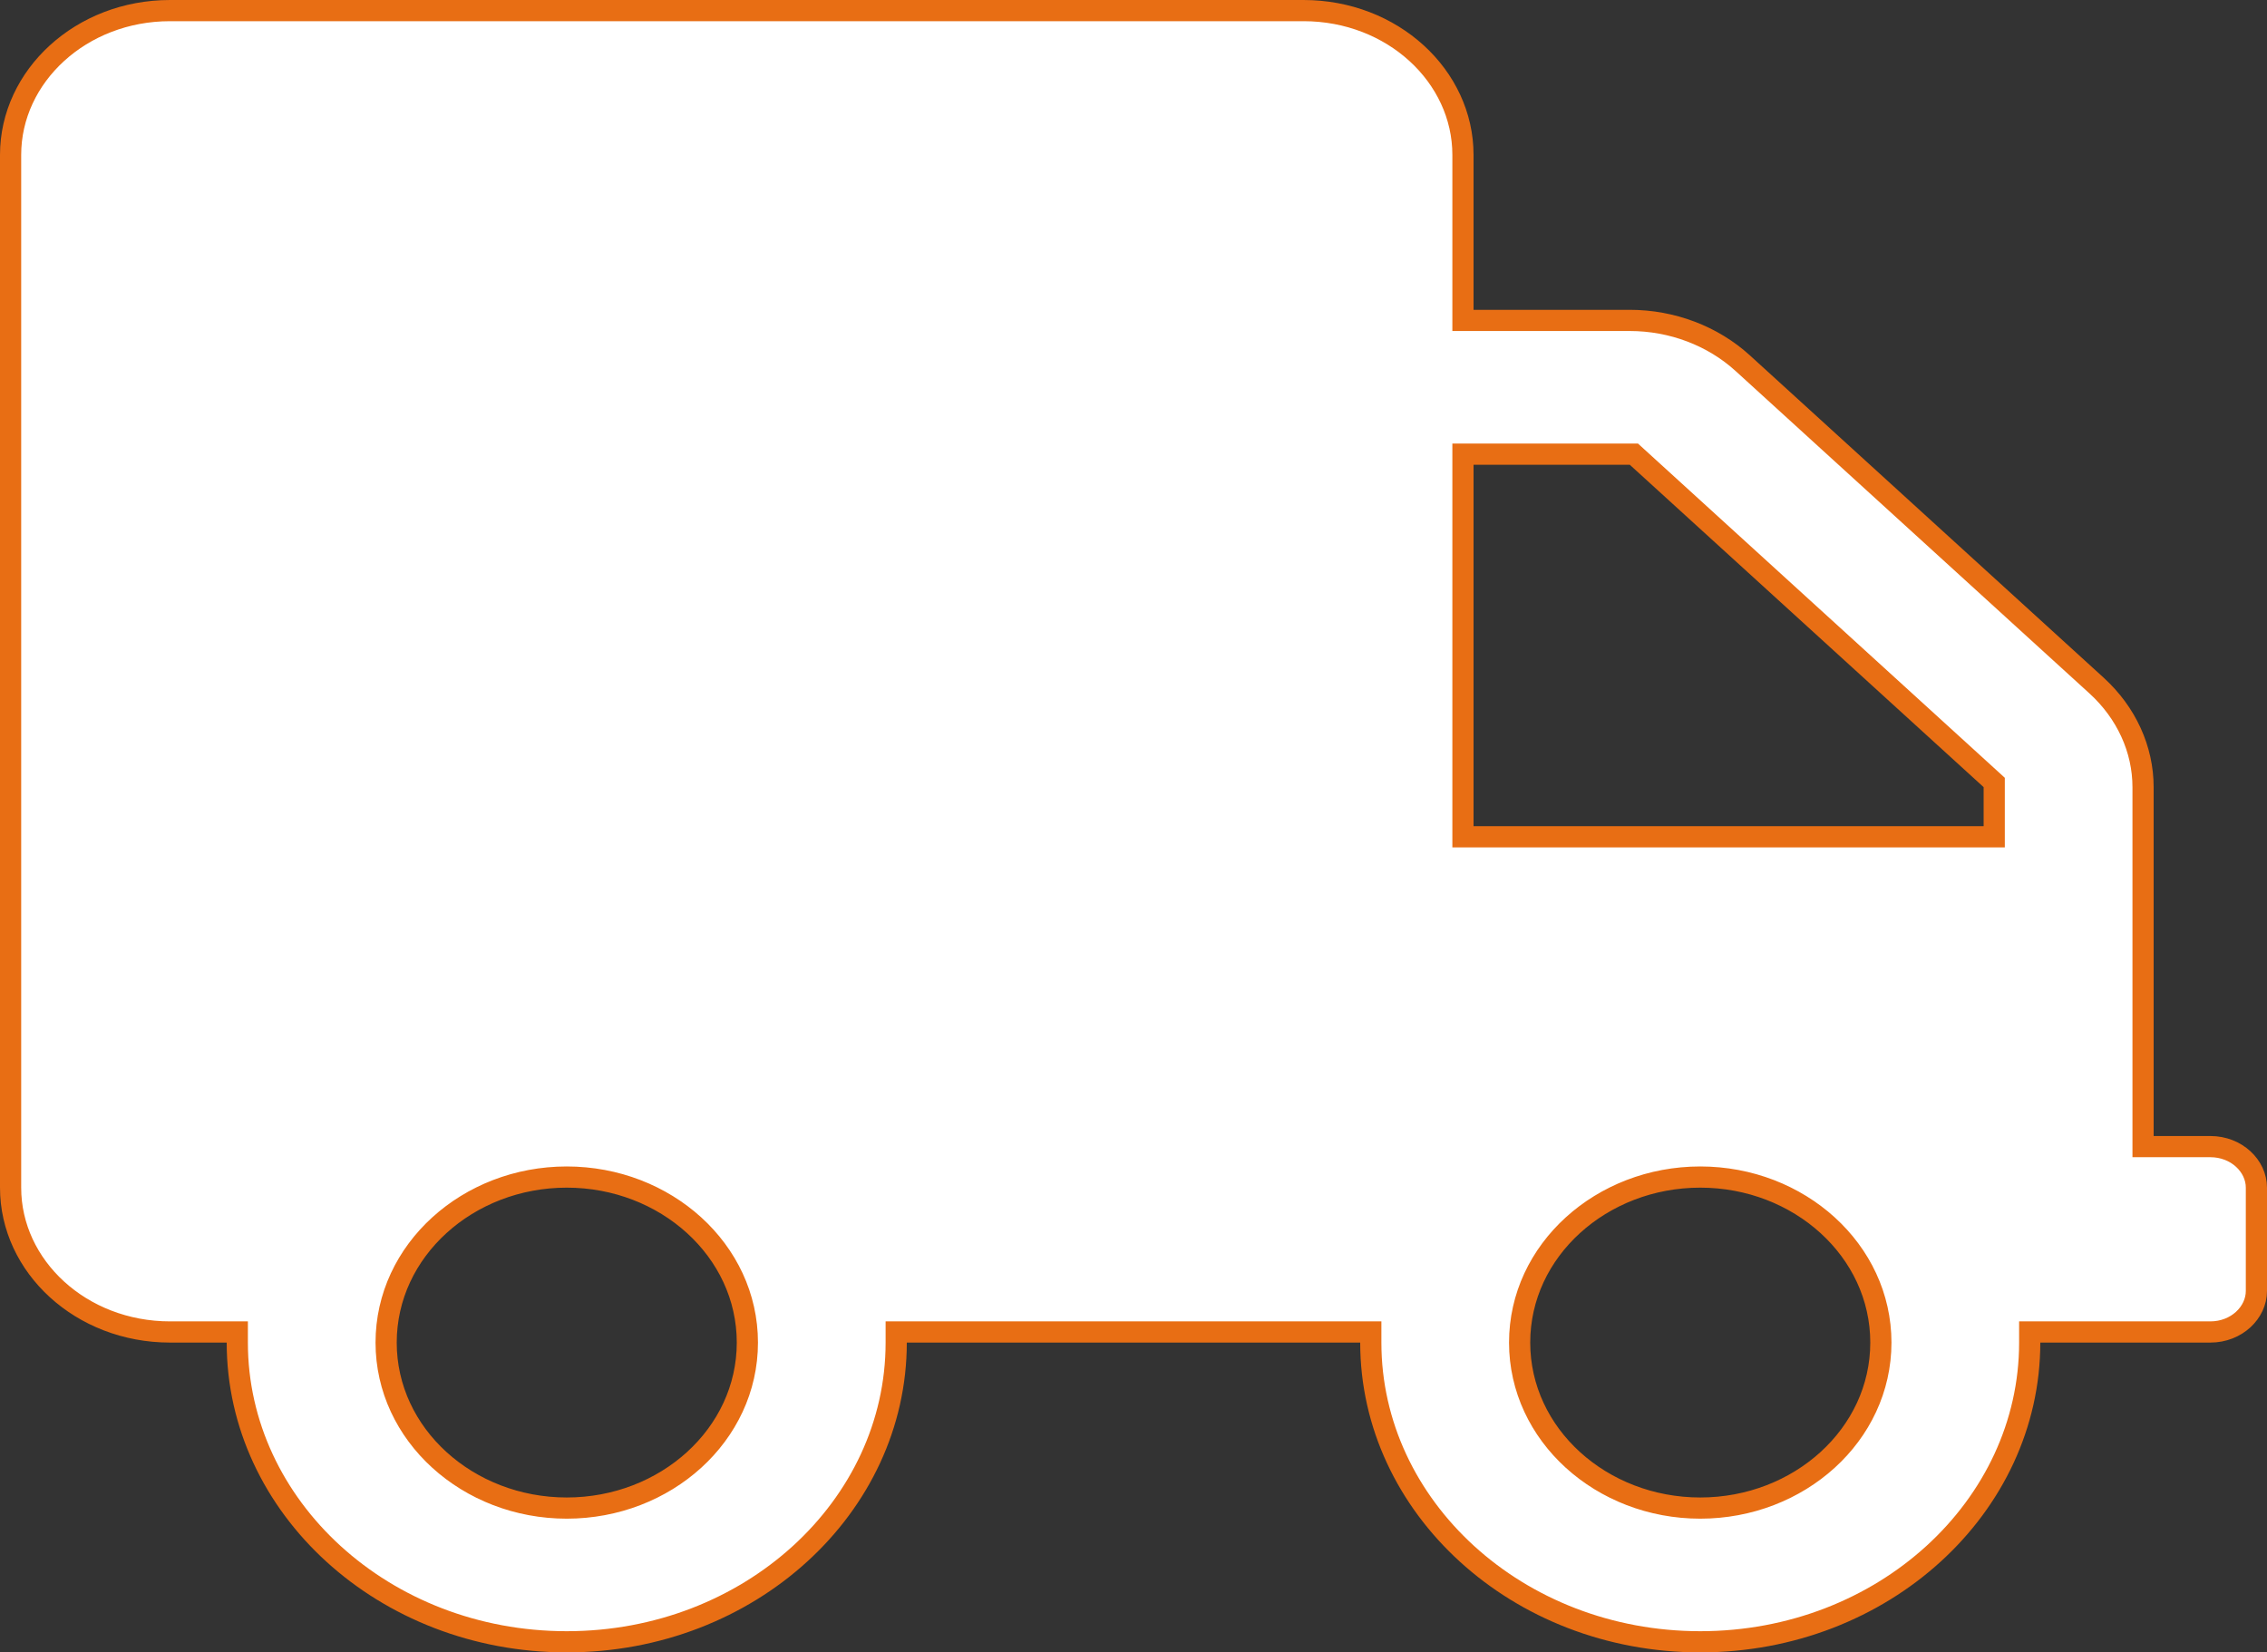 <svg width="107" height="78" viewBox="0 0 107 78" fill="none" xmlns="http://www.w3.org/2000/svg">
<rect x="0" y="0" width="107" height="78" fill="#333333" stroke="none"/>
<path d="M101.15 53.625V54.125H101.65H104.325C105.565 54.125 106.5 55.041 106.5 56.062V60.938C106.5 61.959 105.565 62.875 104.325 62.875H96.3H95.8V63.375C95.8 71.13 88.88 77.5 80.25 77.5C71.62 77.5 64.7 71.13 64.7 63.375V62.875H64.2H42.8H42.3V63.375C42.3 71.13 35.38 77.5 26.75 77.5C18.12 77.5 11.2 71.13 11.2 63.375V62.875H10.7H8.025C3.826 62.875 0.5 59.781 0.5 56.062V7.312C0.5 3.594 3.826 0.5 8.025 0.5H61.525C65.724 0.5 69.05 3.594 69.05 7.312V14.625V15.125H69.55H76.923C78.927 15.125 80.845 15.859 82.254 17.143L98.956 32.362C100.364 33.645 101.15 35.372 101.15 37.157V53.625ZM93.625 39.5H94.125V39V37.157V36.936L93.962 36.787L77.26 21.568L77.117 21.438H76.923H69.55H69.05V21.938V39V39.5H69.55H93.625ZM18.225 63.375C18.225 67.731 22.088 71.188 26.75 71.188C31.412 71.188 35.275 67.731 35.275 63.375C35.275 59.019 31.412 55.562 26.75 55.562C22.088 55.562 18.225 59.019 18.225 63.375ZM71.725 63.375C71.725 67.731 75.588 71.188 80.25 71.188C84.912 71.188 88.775 67.731 88.775 63.375C88.775 59.019 84.912 55.562 80.25 55.562C75.588 55.562 71.725 59.019 71.725 63.375Z" fill="white" stroke="#E86E14"/>
</svg>
